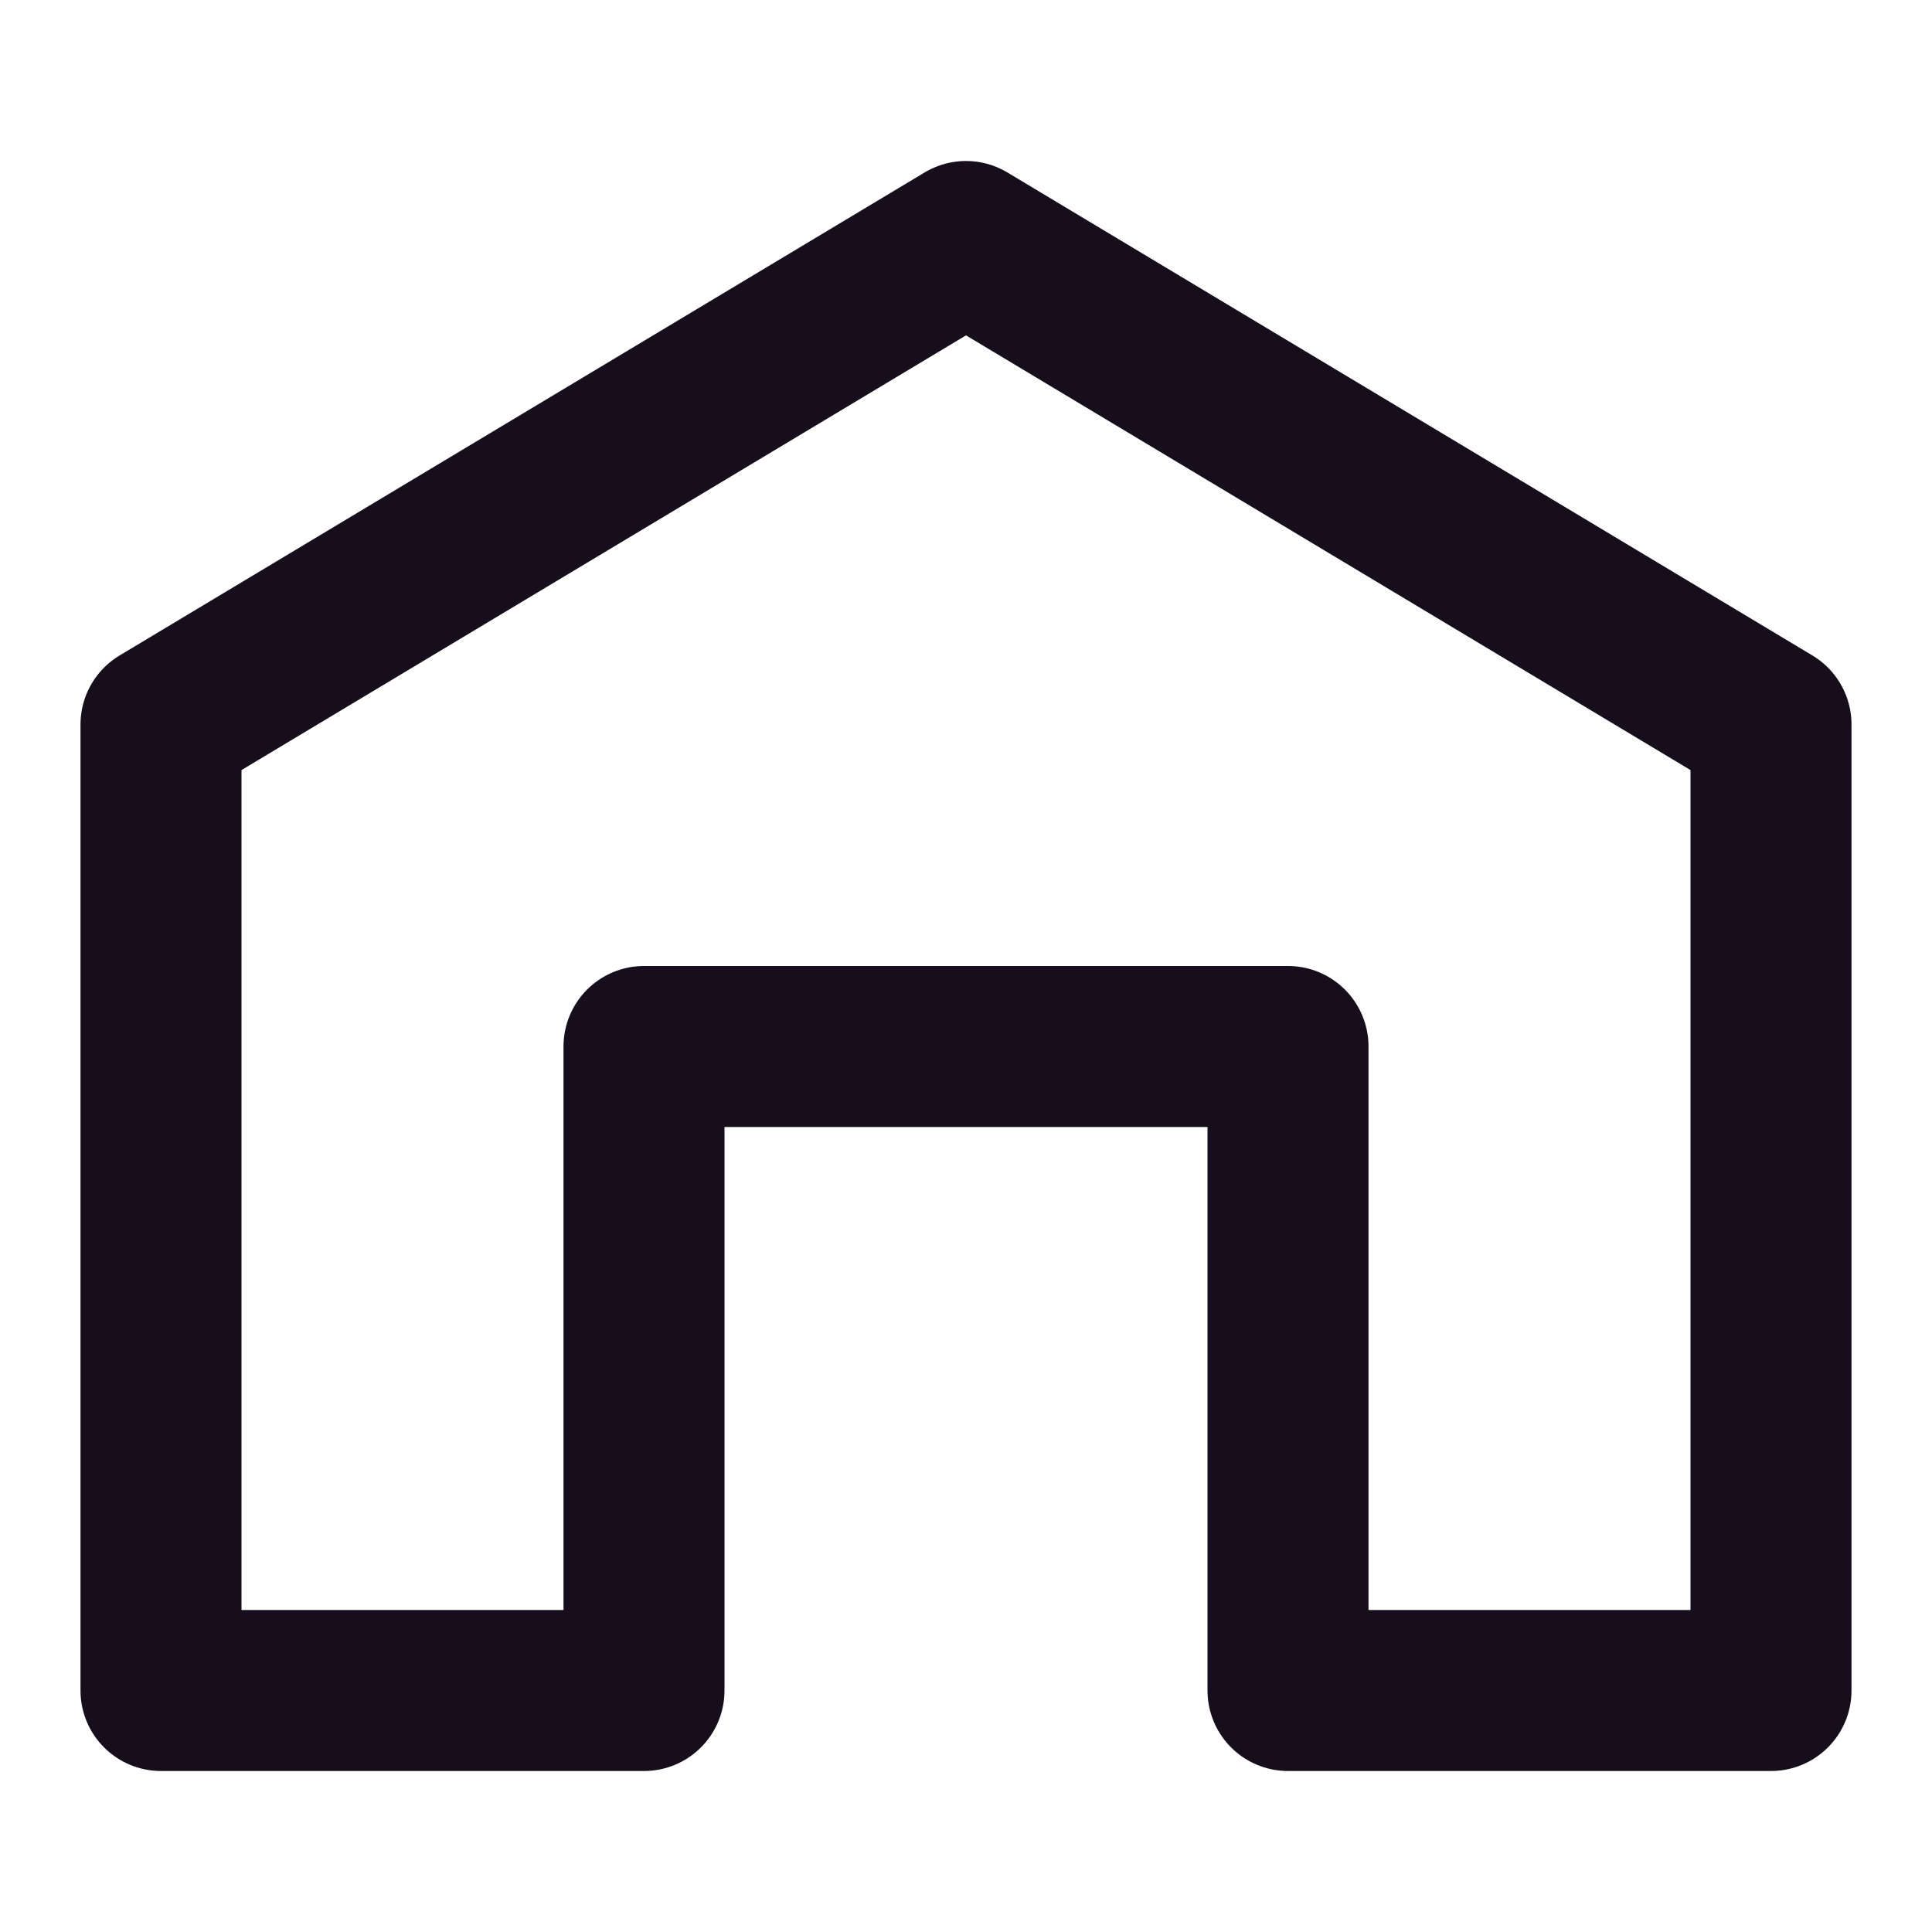 <svg width="24" height="24" viewBox="0 0 24 24" fill="none" xmlns="http://www.w3.org/2000/svg">
  <path d="M12 3L2 9V21H8V13H16V21H22V9L12 3Z" stroke="#160d1d" stroke-width="2" stroke-linecap="round" stroke-linejoin="round"/>
</svg> 